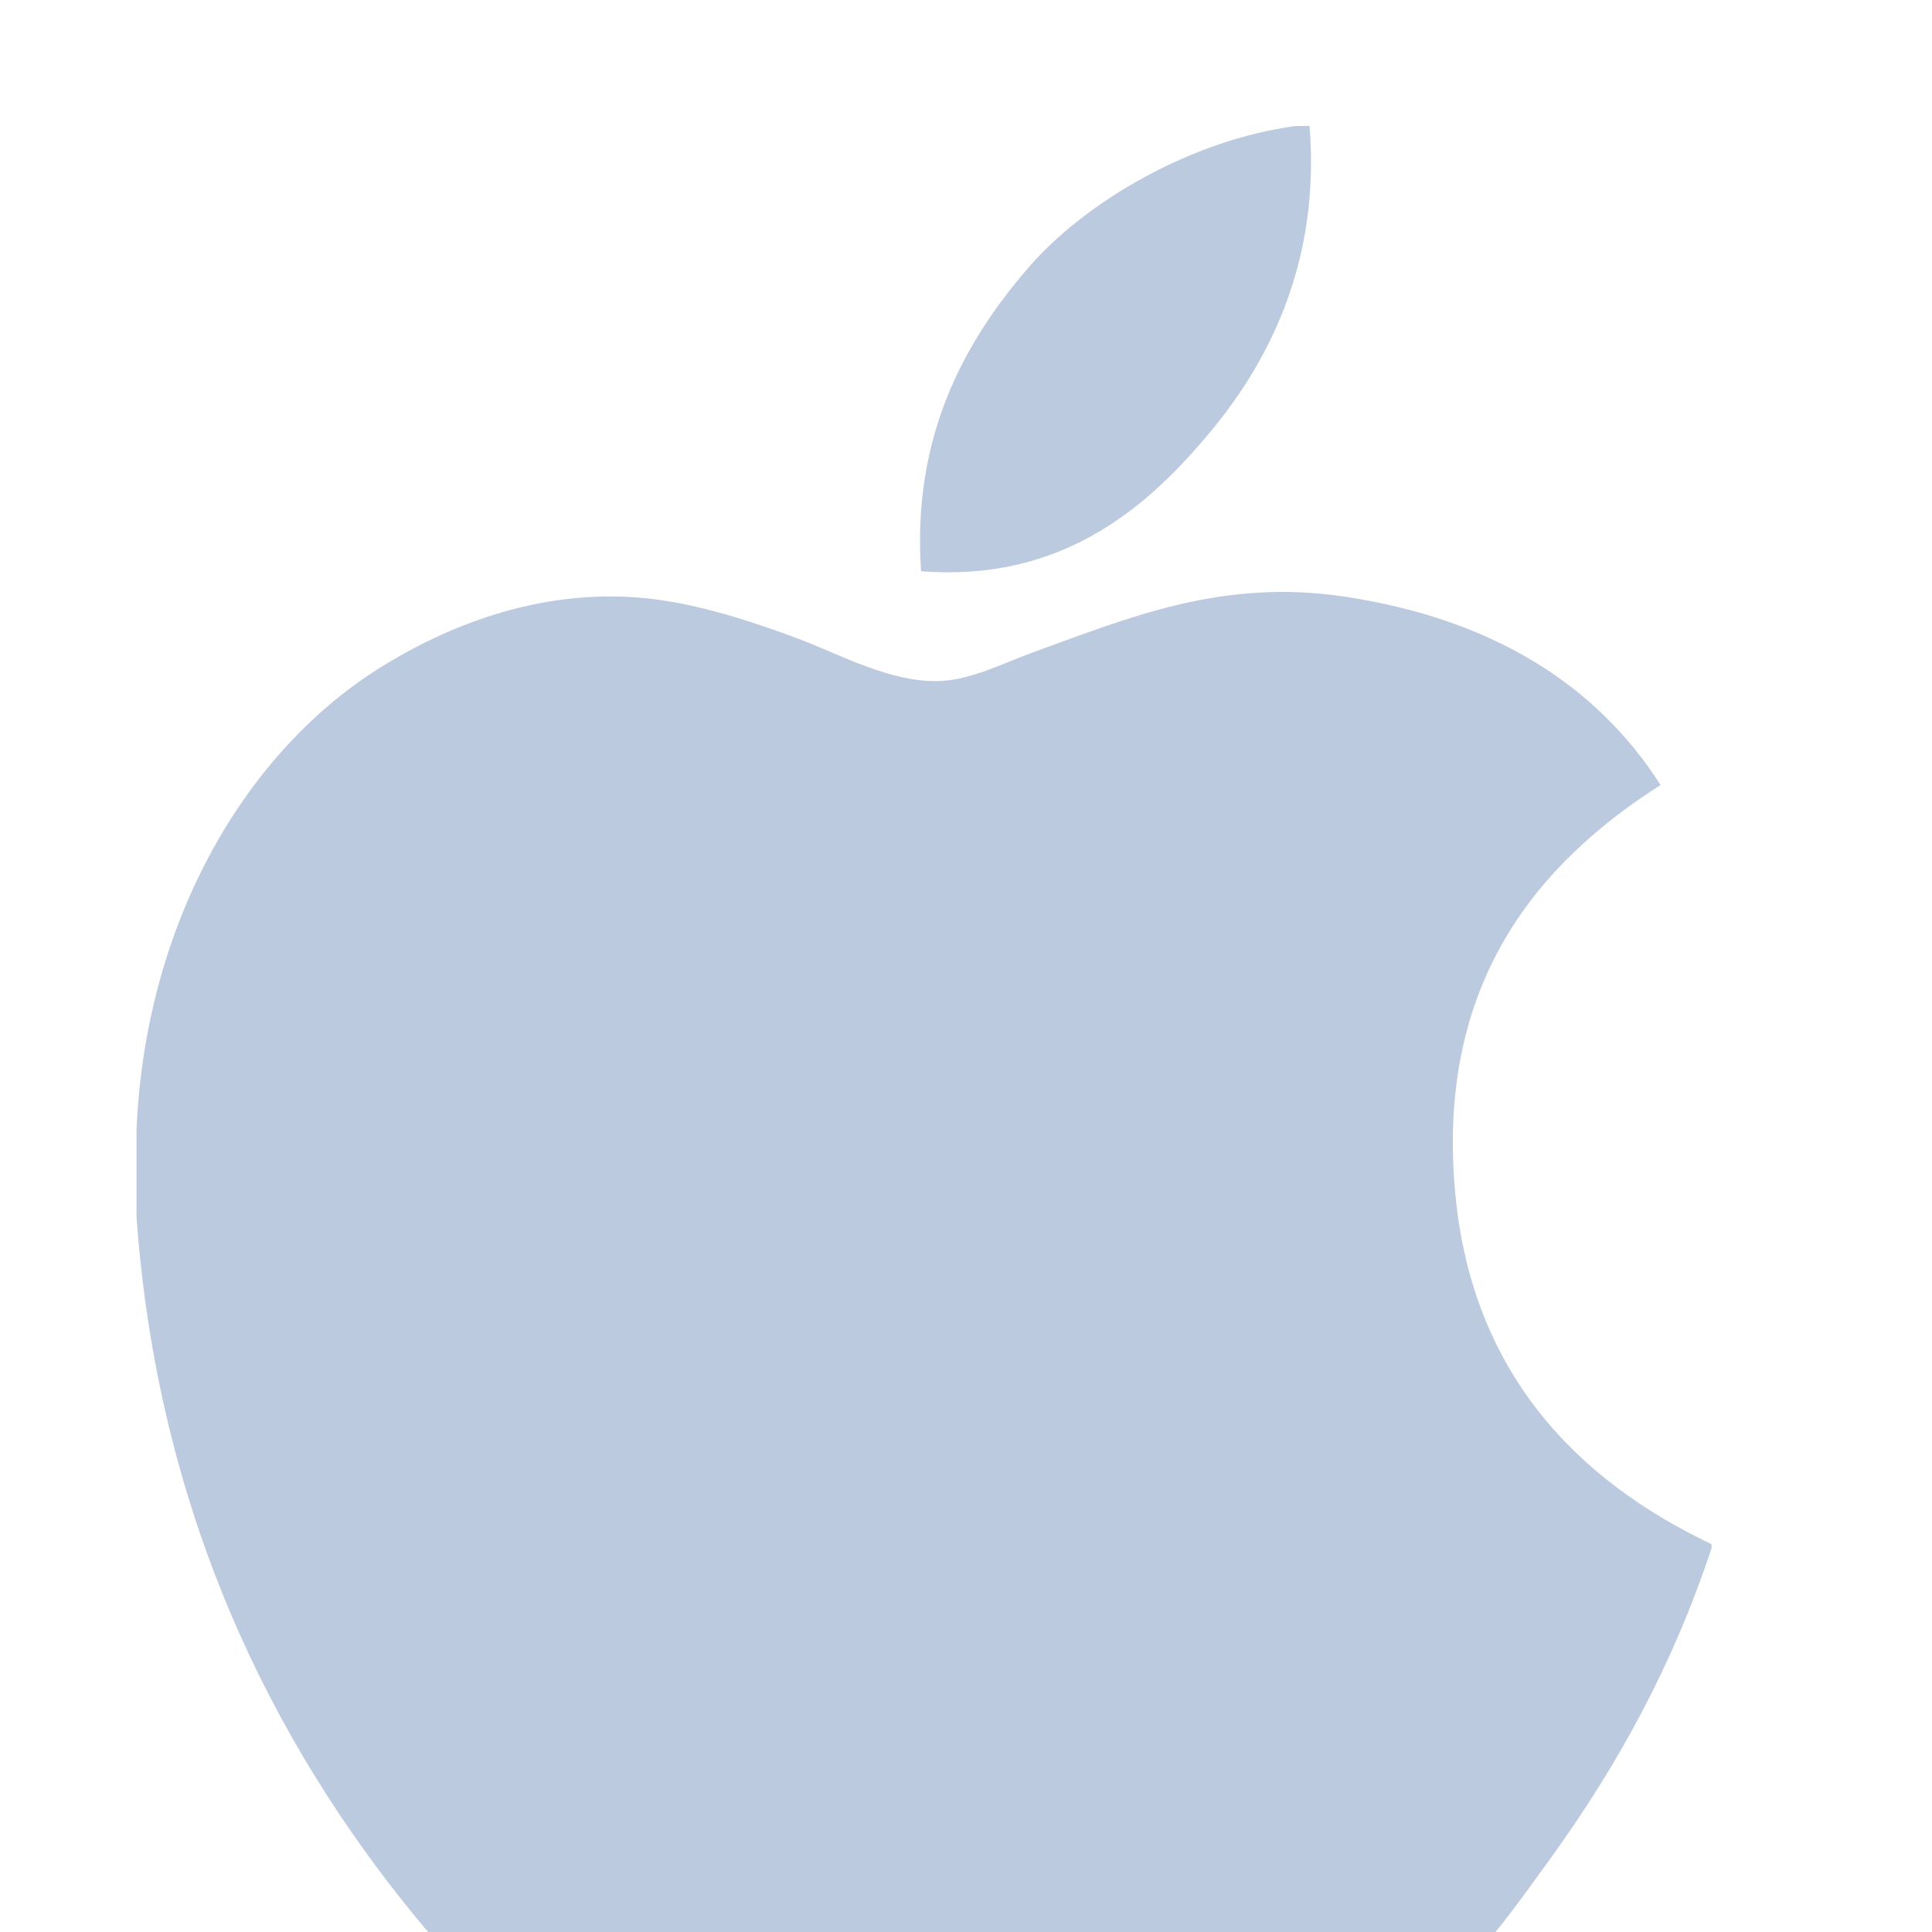 <svg width="46" height="46" viewBox="0 0 46 46" fill="none" xmlns="http://www.w3.org/2000/svg">
<g clip-path="url(#clip0_1809_23643)" filter="url(#filter0_i_1809_23643)">
<path d="M31.852 0C31.959 0 32.066 0 32.18 0C32.442 3.244 31.204 5.668 29.699 7.423C28.223 9.166 26.201 10.857 22.93 10.601C22.712 7.403 23.952 5.159 25.455 3.408C26.849 1.776 29.404 0.323 31.852 0Z" fill="#204D93" fill-opacity="0.3"/>
<path d="M41.752 33.767C41.752 33.799 41.752 33.827 41.752 33.857C40.833 36.641 39.522 39.026 37.922 41.24C36.462 43.25 34.672 45.955 31.477 45.955C28.715 45.955 26.881 44.179 24.051 44.131C21.058 44.082 19.412 45.615 16.675 46.001C16.361 46.001 16.048 46.001 15.741 46.001C13.732 45.71 12.11 44.119 10.928 42.684C7.444 38.447 4.751 32.973 4.25 25.968C4.25 25.281 4.25 24.596 4.25 23.909C4.462 18.896 6.898 14.819 10.136 12.844C11.845 11.794 14.194 10.899 16.81 11.299C17.931 11.473 19.076 11.856 20.08 12.236C21.032 12.602 22.221 13.25 23.349 13.216C24.112 13.194 24.872 12.796 25.641 12.515C27.895 11.701 30.105 10.768 33.018 11.206C36.519 11.735 39.003 13.29 40.538 15.69C37.577 17.575 35.236 20.415 35.636 25.265C35.991 29.67 38.553 32.248 41.752 33.767Z" fill="#204D93" fill-opacity="0.3"/>
</g>
<defs>
<filter id="filter0_i_1809_23643" x="-1" y="0" width="47" height="49" filterUnits="userSpaceOnUse" color-interpolation-filters="sRGB">
<feFlood flood-opacity="0" result="BackgroundImageFix"/>
<feBlend mode="normal" in="SourceGraphic" in2="BackgroundImageFix" result="shape"/>
<feColorMatrix in="SourceAlpha" type="matrix" values="0 0 0 0 0 0 0 0 0 0 0 0 0 0 0 0 0 0 127 0" result="hardAlpha"/>
<feOffset dx="-1" dy="3"/>
<feGaussianBlur stdDeviation="2"/>
<feComposite in2="hardAlpha" operator="arithmetic" k2="-1" k3="1"/>
<feColorMatrix type="matrix" values="0 0 0 0 0.125 0 0 0 0 0.302 0 0 0 0 0.576 0 0 0 0.17 0"/>
<feBlend mode="normal" in2="shape" result="effect1_innerShadow_1809_23643"/>
</filter>
<clipPath id="clip0_1809_23643">
<rect width="46" height="46" fill="white"/>
</clipPath>
</defs>
</svg>
